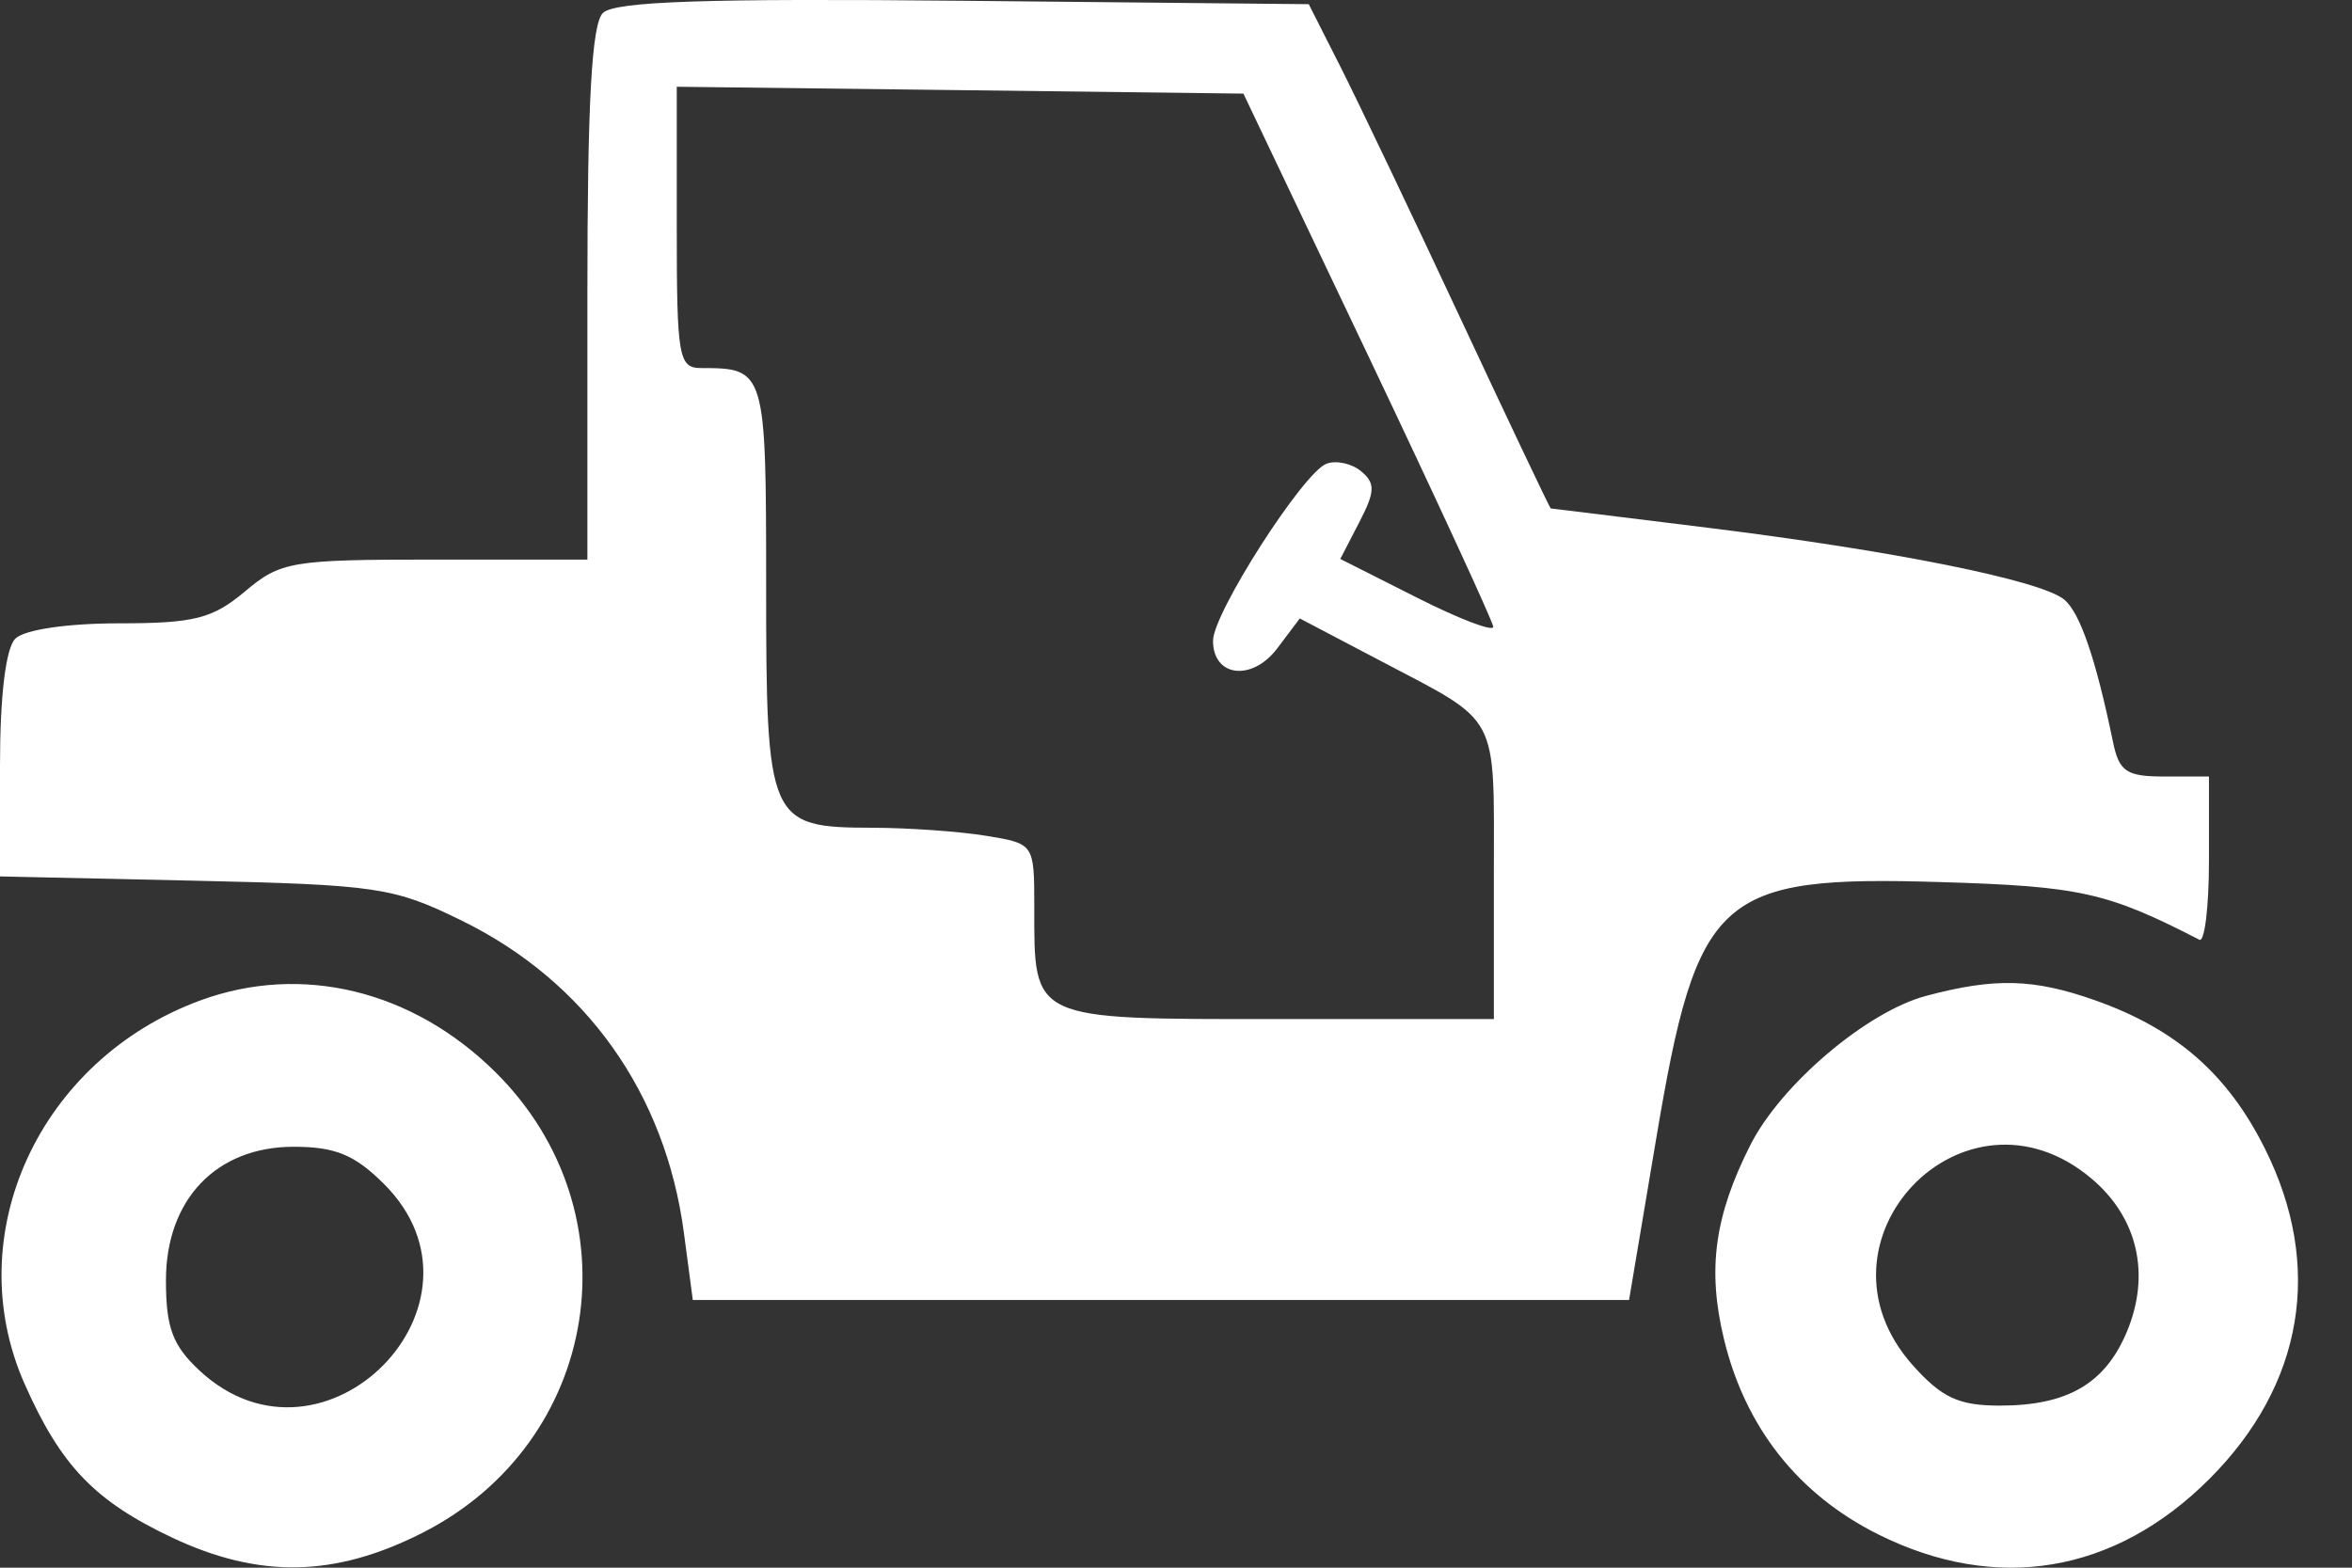 <svg width="27" height="18" viewBox="0 0 27 18" fill="none" xmlns="http://www.w3.org/2000/svg">
<rect x="0" y="0" width="27" height="18" fill="#333333" stroke="none"/>
<path fill-rule="evenodd" clip-rule="evenodd" d="M6.921 0.149C6.792 0.277 6.743 1.178 6.743 3.376V6.425H4.995C3.345 6.425 3.223 6.445 2.812 6.791C2.439 7.104 2.23 7.157 1.364 7.157C0.772 7.157 0.279 7.23 0.176 7.333C0.066 7.443 0 7.988 0 8.786V10.063L2.235 10.112C4.331 10.159 4.522 10.188 5.3 10.57C6.727 11.27 7.639 12.553 7.851 14.156L7.953 14.926H13.327H18.701L19.013 13.071C19.485 10.264 19.722 10.051 22.28 10.128C23.878 10.176 24.192 10.246 25.248 10.79C25.308 10.821 25.358 10.412 25.358 9.881V8.916H24.848C24.409 8.916 24.326 8.86 24.255 8.513C24.06 7.567 23.878 7.035 23.697 6.885C23.431 6.664 21.748 6.325 19.608 6.06C18.623 5.938 17.811 5.838 17.802 5.838C17.793 5.838 17.331 4.865 16.775 3.676C16.22 2.487 15.598 1.184 15.395 0.781L15.024 0.048L11.062 0.009C8.102 -0.02 7.054 0.016 6.921 0.149ZM15.704 4.079C16.49 5.732 17.137 7.135 17.142 7.196C17.146 7.258 16.753 7.108 16.268 6.863L15.386 6.418L15.604 5.996C15.787 5.644 15.79 5.548 15.625 5.411C15.517 5.321 15.337 5.282 15.226 5.325C14.957 5.43 13.925 7.041 13.925 7.357C13.925 7.774 14.373 7.827 14.662 7.445L14.921 7.101L15.852 7.59C17.228 8.314 17.149 8.166 17.149 10.034V11.701H14.663C11.822 11.701 11.873 11.725 11.873 10.411C11.873 9.689 11.872 9.687 11.323 9.597C11.021 9.547 10.432 9.505 10.014 9.504C8.823 9.502 8.795 9.437 8.795 6.723C8.795 4.252 8.787 4.226 8.05 4.226C7.79 4.226 7.769 4.105 7.769 2.611V0.996L11.021 1.035L14.274 1.075L15.704 4.079ZM2.302 11.486C0.449 12.166 -0.474 14.179 0.282 15.889C0.699 16.831 1.087 17.235 1.979 17.656C2.977 18.126 3.843 18.11 4.847 17.601C6.897 16.563 7.316 13.923 5.687 12.31C4.737 11.369 3.464 11.06 2.302 11.486ZM22.109 11.435C21.43 11.616 20.445 12.452 20.094 13.146C19.682 13.96 19.598 14.574 19.789 15.37C20.033 16.387 20.642 17.159 21.562 17.618C22.919 18.294 24.277 18.067 25.362 16.982C26.444 15.9 26.674 14.539 26.002 13.192C25.574 12.332 24.98 11.813 24.047 11.484C23.342 11.236 22.9 11.224 22.109 11.435ZM4.409 13.595C5.78 14.967 3.717 17.058 2.293 15.739C1.982 15.45 1.905 15.246 1.905 14.702C1.905 13.772 2.483 13.167 3.371 13.167C3.849 13.167 4.072 13.259 4.409 13.595ZM24.008 13.531C24.54 13.978 24.691 14.631 24.416 15.29C24.166 15.887 23.735 16.139 22.958 16.139C22.486 16.139 22.292 16.049 21.959 15.677C20.688 14.254 22.55 12.304 24.008 13.531Z" fill="#fff"/>
</svg>
